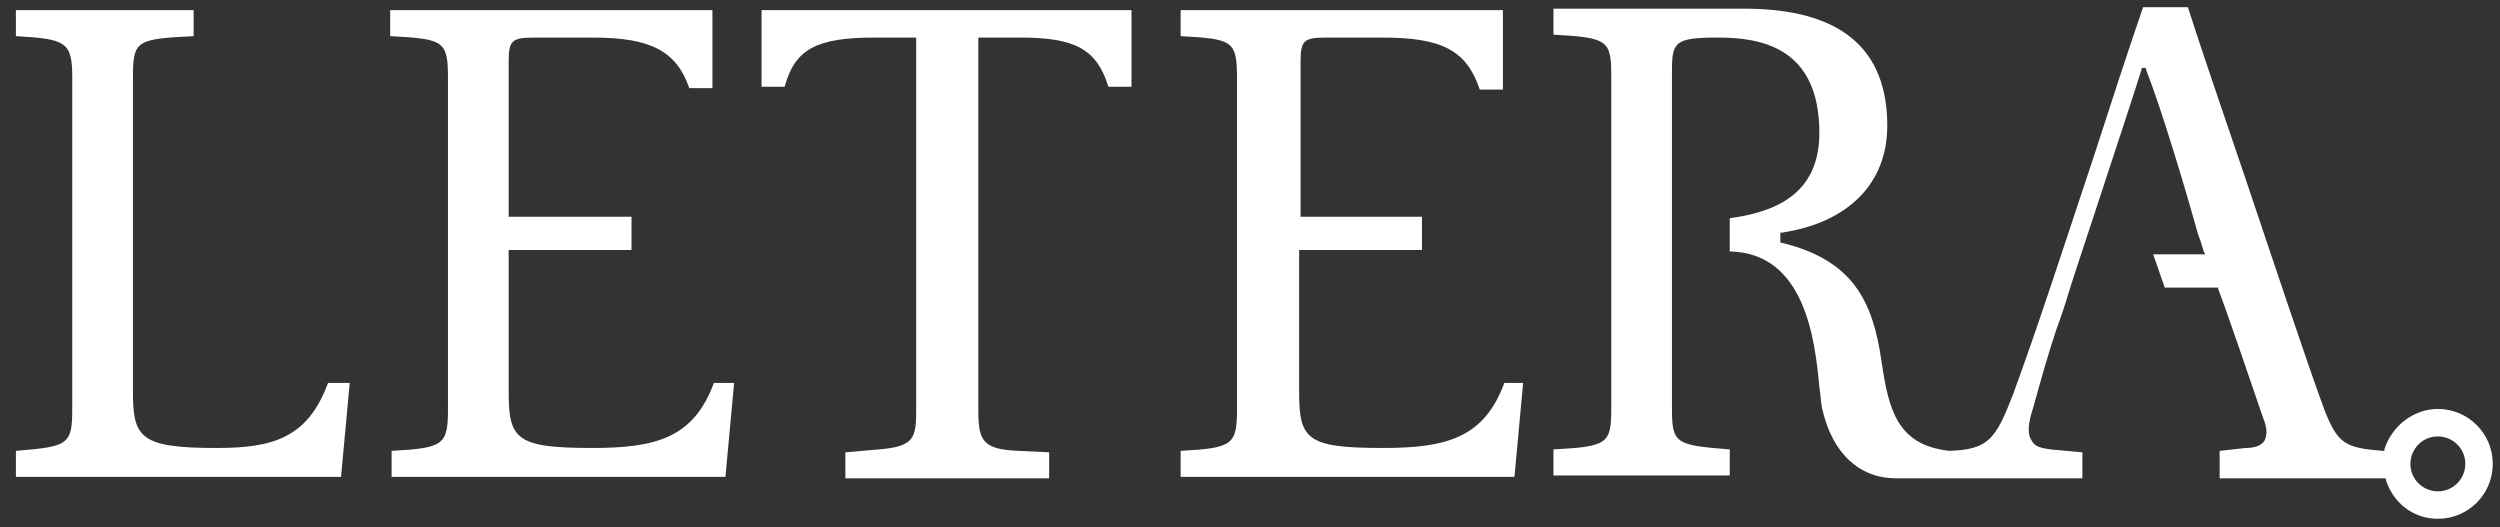 <?xml version="1.0" encoding="utf-8"?>
<!-- Generator: Adobe Illustrator 21.1.0, SVG Export Plug-In . SVG Version: 6.00 Build 0)  -->
<svg version="1.1" id="Isolation_Mode" xmlns="http://www.w3.org/2000/svg" xmlns:xlink="http://www.w3.org/1999/xlink" x="0px"
	 y="0px" width="173px" height="36.5px" viewBox="0 0 173 36.5" style="enable-background:new 0 0 173 36.5;" xml:space="preserve">
<rect x="0" y="0" width="173" height="36.5" fill="#333333" stroke="none"/>
<style type="text/css">
	.st0{fill:#FFFFFF;}
</style>
<path class="st0" d="M22.7,26.5c-1.4,3.8-3.8,4.5-7.7,4.5c-5.3,0-5.8-0.7-5.8-3.9V5.4c0-2.6,0.2-2.7,4.2-2.9V0.7H1.1v1.8
	c3.5,0.2,3.9,0.4,3.9,2.9v22.9c0,2.5-0.3,2.6-3.9,2.9v1.8h22.5l0.6-6.5H22.7z"/>
<path class="st0" d="M49.4,26.5c-1.4,3.8-4,4.5-8.4,4.5c-5.3,0-5.8-0.6-5.8-3.9v-9.8h8.5v-2.3h-8.5V4.3c0-1.5,0.2-1.7,1.8-1.7H41
	c4,0,5.8,0.9,6.7,3.5h1.6V0.7H27v1.8C30.7,2.7,31,2.8,31,5.4v22.9c0,2.5-0.3,2.7-3.9,2.9v1.8h23.1l0.6-6.5H49.4z"/>
<path class="st0" d="M104.1,26.5c-1.4,3.8-4,4.5-8.4,4.5c-5.3,0-5.8-0.6-5.8-3.9v-9.8h8.5v-2.3H90V4.3c0-1.5,0.2-1.7,1.8-1.7h3.9
	c4.1,0,5.8,0.9,6.7,3.6h1.6V0.7H81.7v1.8c3.6,0.2,3.9,0.3,3.9,2.9v22.9c0,2.5-0.3,2.7-3.9,2.9v1.8h23.1l0.6-6.5H104.1z"/>
<path class="st0" d="M76.7,6h1.6V0.7H52.7V6h1.6c0.7-2.6,2.2-3.4,6.2-3.4h2.9v25.7c0,2-0.1,2.6-2.6,2.8l-2.3,0.2v1.8h14.1v-1.8
	l-2.1-0.1c-2.5-0.1-2.8-0.7-2.8-2.8V2.6h2.9C74.4,2.6,75.9,3.4,76.7,6"/>
<path class="st0" d="M168.7,28.3c-1.7,0-3.2,1.2-3.7,2.8l0,0.1l-0.1,0c-2.6-0.2-3.1-0.5-4-2.7c-1.4-3.8-3.5-10.2-5.6-16.4
	c-1.5-4.4-2.9-8.5-3.9-11.6h-3.1c-1.1,3.2-2.2,6.6-3.4,10.3c-1.9,5.7-3.8,11.6-5.6,16.5c-1.2,3.1-1.7,3.8-4.4,3.9
	c-3.6-0.4-4.2-2.8-4.7-6.2c-0.6-4.2-2-7-6.9-8.2l-0.1,0v-0.7l0.1,0c4.6-0.7,7.3-3.4,7.3-7.4c0-5.4-3.3-8.1-9.9-8.1h-13.2v1.8
	c3.8,0.2,4,0.4,4,2.9v22.9c0,2.5-0.2,2.7-4,2.9v1.8h12.2v-1.8c-3.8-0.3-4-0.4-4-2.9V4.9c0-2,0.2-2.3,3.2-2.3c3,0,7,0.7,7,6.6
	c0,4.4-3.3,5.5-6.2,5.9v2.3c5.2,0.1,5.9,6.1,6.2,9.4c0.1,0.6,0.1,1.1,0.2,1.5c0.7,3.1,2.6,4.8,5.1,4.8h12.9v-1.8l-2.2-0.2
	c-0.7-0.1-1.1-0.2-1.3-0.6c-0.3-0.4-0.3-1.1,0.1-2.3c0.5-1.8,1-3.6,1.6-5.4c0.3-0.8,0.6-1.7,0.9-2.7c0-0.1,3.8-11.5,5-15.3l0-0.1
	h0.3l0,0.1c1.1,2.8,2.8,8.5,3.6,11.4c0.2,0.5,0.3,0.9,0.4,1.2l0.1,0.2h-3.6l0.8,2.3h3.7l0,0.1c0.8,2.1,2.3,6.6,3.1,8.9
	c0.3,0.7,0.3,1.2,0.1,1.6c-0.2,0.3-0.6,0.5-1.3,0.5l-1.8,0.2v1.9h11.5l0,0.1c0.5,1.6,1.9,2.7,3.6,2.7c2.1,0,3.8-1.7,3.8-3.8
	S170.8,28.3,168.7,28.3 M168.7,34c-1,0-1.9-0.8-1.9-1.9c0-1,0.8-1.9,1.9-1.9c1,0,1.9,0.8,1.9,1.9C170.6,33.1,169.8,34,168.7,34"/>
</svg>
